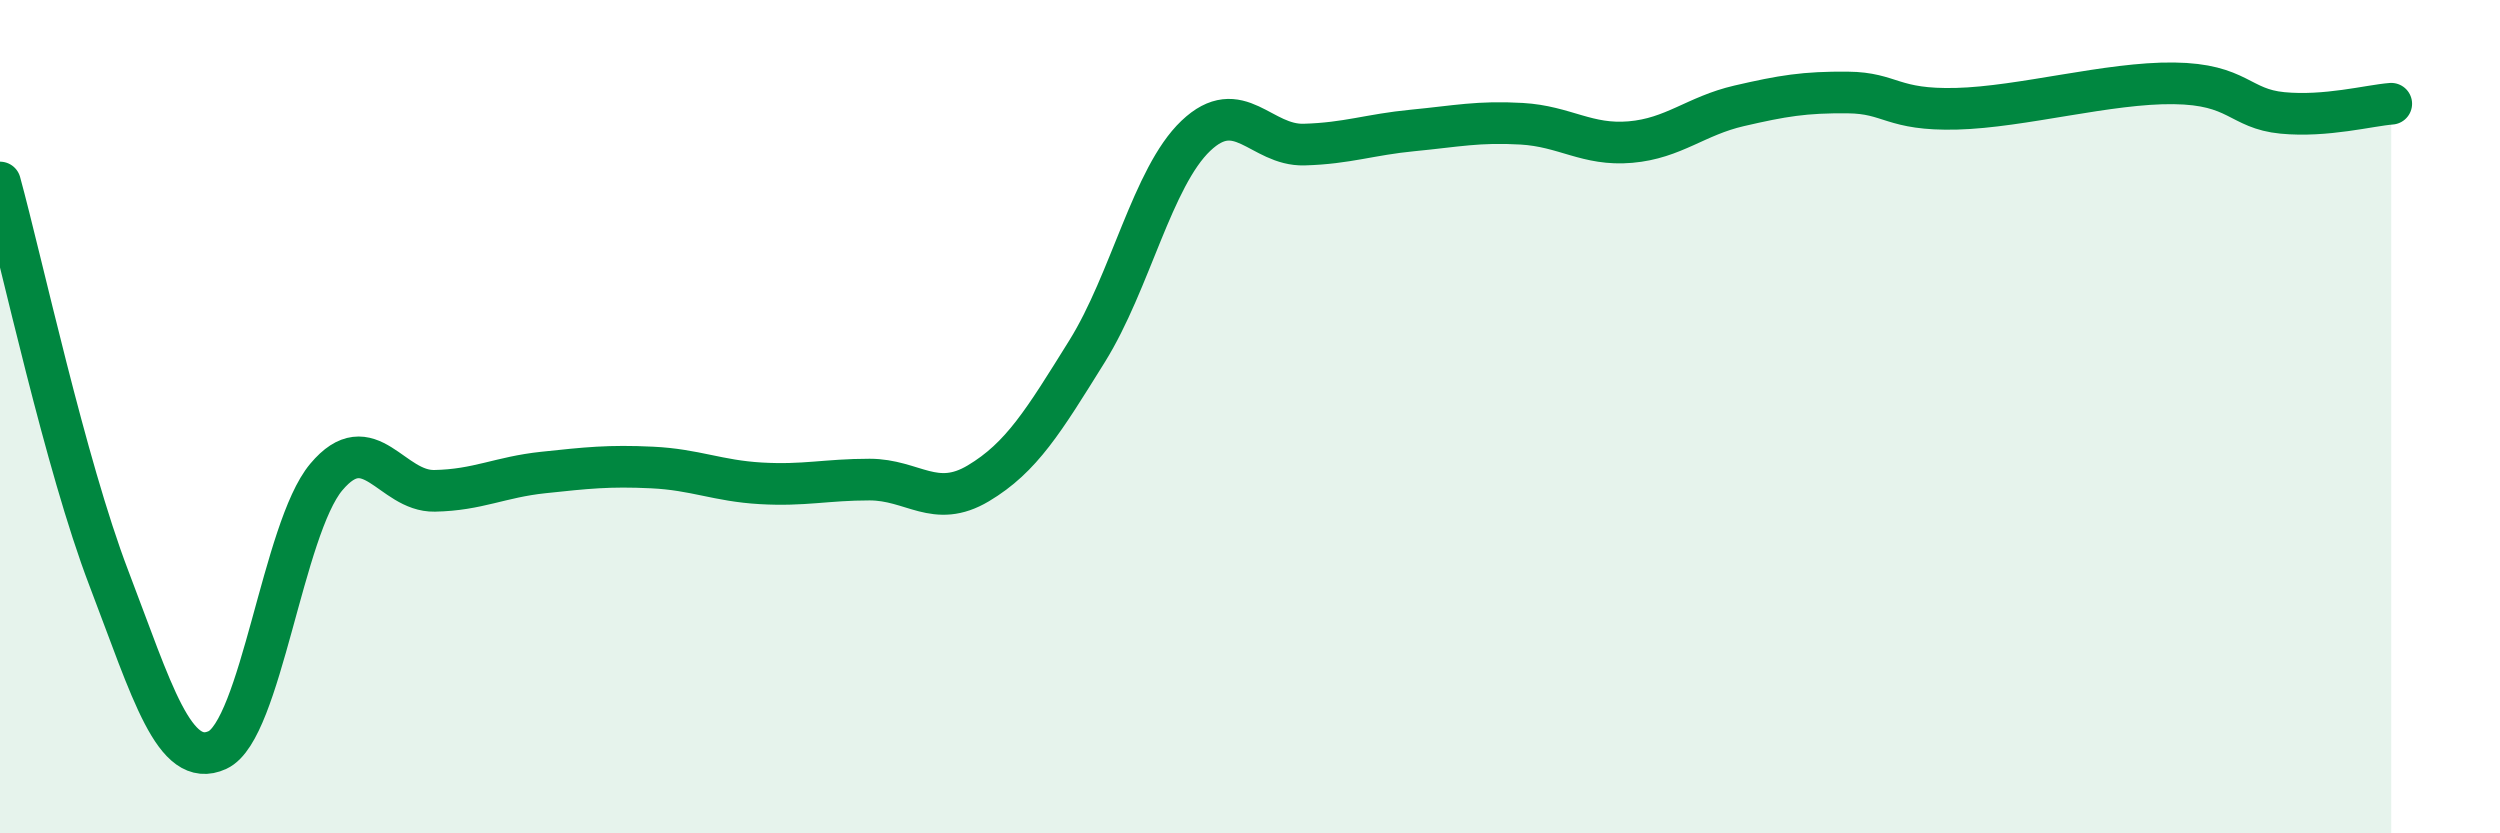
    <svg width="60" height="20" viewBox="0 0 60 20" xmlns="http://www.w3.org/2000/svg">
      <path
        d="M 0,4.38 C 0.52,6.28 1.57,11.15 2.61,13.87 C 3.65,16.59 4.18,18.48 5.22,18 C 6.26,17.52 6.79,12.69 7.83,11.45 C 8.87,10.21 9.39,11.8 10.43,11.78 C 11.47,11.76 12,11.45 13.04,11.34 C 14.08,11.23 14.61,11.17 15.65,11.22 C 16.69,11.27 17.22,11.54 18.26,11.6 C 19.3,11.66 19.83,11.51 20.87,11.51 C 21.91,11.51 22.44,12.22 23.48,11.6 C 24.52,10.98 25.05,10.1 26.09,8.43 C 27.13,6.76 27.66,4.25 28.7,3.26 C 29.74,2.27 30.26,3.5 31.3,3.47 C 32.34,3.44 32.87,3.23 33.91,3.13 C 34.95,3.03 35.48,2.91 36.52,2.97 C 37.56,3.03 38.09,3.5 39.13,3.41 C 40.17,3.32 40.7,2.78 41.74,2.54 C 42.78,2.3 43.31,2.21 44.35,2.22 C 45.39,2.23 45.4,2.65 46.96,2.61 C 48.52,2.57 50.61,1.98 52.17,2 C 53.73,2.02 53.74,2.61 54.78,2.71 C 55.82,2.81 56.87,2.53 57.39,2.49L57.39 20L0 20Z"
        fill="#008740"
        opacity="0.1"
        stroke-linecap="round"
        stroke-linejoin="round"
      />
      <path
        d="M 0,4.38 C 0.52,6.28 1.57,11.15 2.61,13.87 C 3.65,16.59 4.18,18.48 5.22,18 C 6.26,17.52 6.79,12.69 7.83,11.45 C 8.87,10.21 9.39,11.8 10.43,11.78 C 11.47,11.76 12,11.45 13.04,11.34 C 14.08,11.23 14.61,11.17 15.65,11.22 C 16.69,11.27 17.22,11.54 18.26,11.6 C 19.3,11.66 19.83,11.51 20.87,11.51 C 21.91,11.51 22.44,12.22 23.48,11.6 C 24.52,10.98 25.05,10.1 26.09,8.43 C 27.13,6.76 27.66,4.25 28.7,3.26 C 29.74,2.27 30.26,3.5 31.3,3.47 C 32.34,3.44 32.87,3.23 33.91,3.13 C 34.95,3.03 35.48,2.91 36.52,2.97 C 37.56,3.03 38.09,3.5 39.13,3.41 C 40.17,3.32 40.7,2.78 41.74,2.54 C 42.78,2.3 43.31,2.21 44.35,2.22 C 45.39,2.23 45.4,2.65 46.96,2.61 C 48.52,2.57 50.61,1.98 52.17,2 C 53.73,2.02 53.74,2.61 54.78,2.71 C 55.82,2.81 56.87,2.53 57.39,2.49"
        stroke="#008740"
        stroke-width="1"
        fill="none"
        stroke-linecap="round"
        stroke-linejoin="round"
      />
    </svg>
  